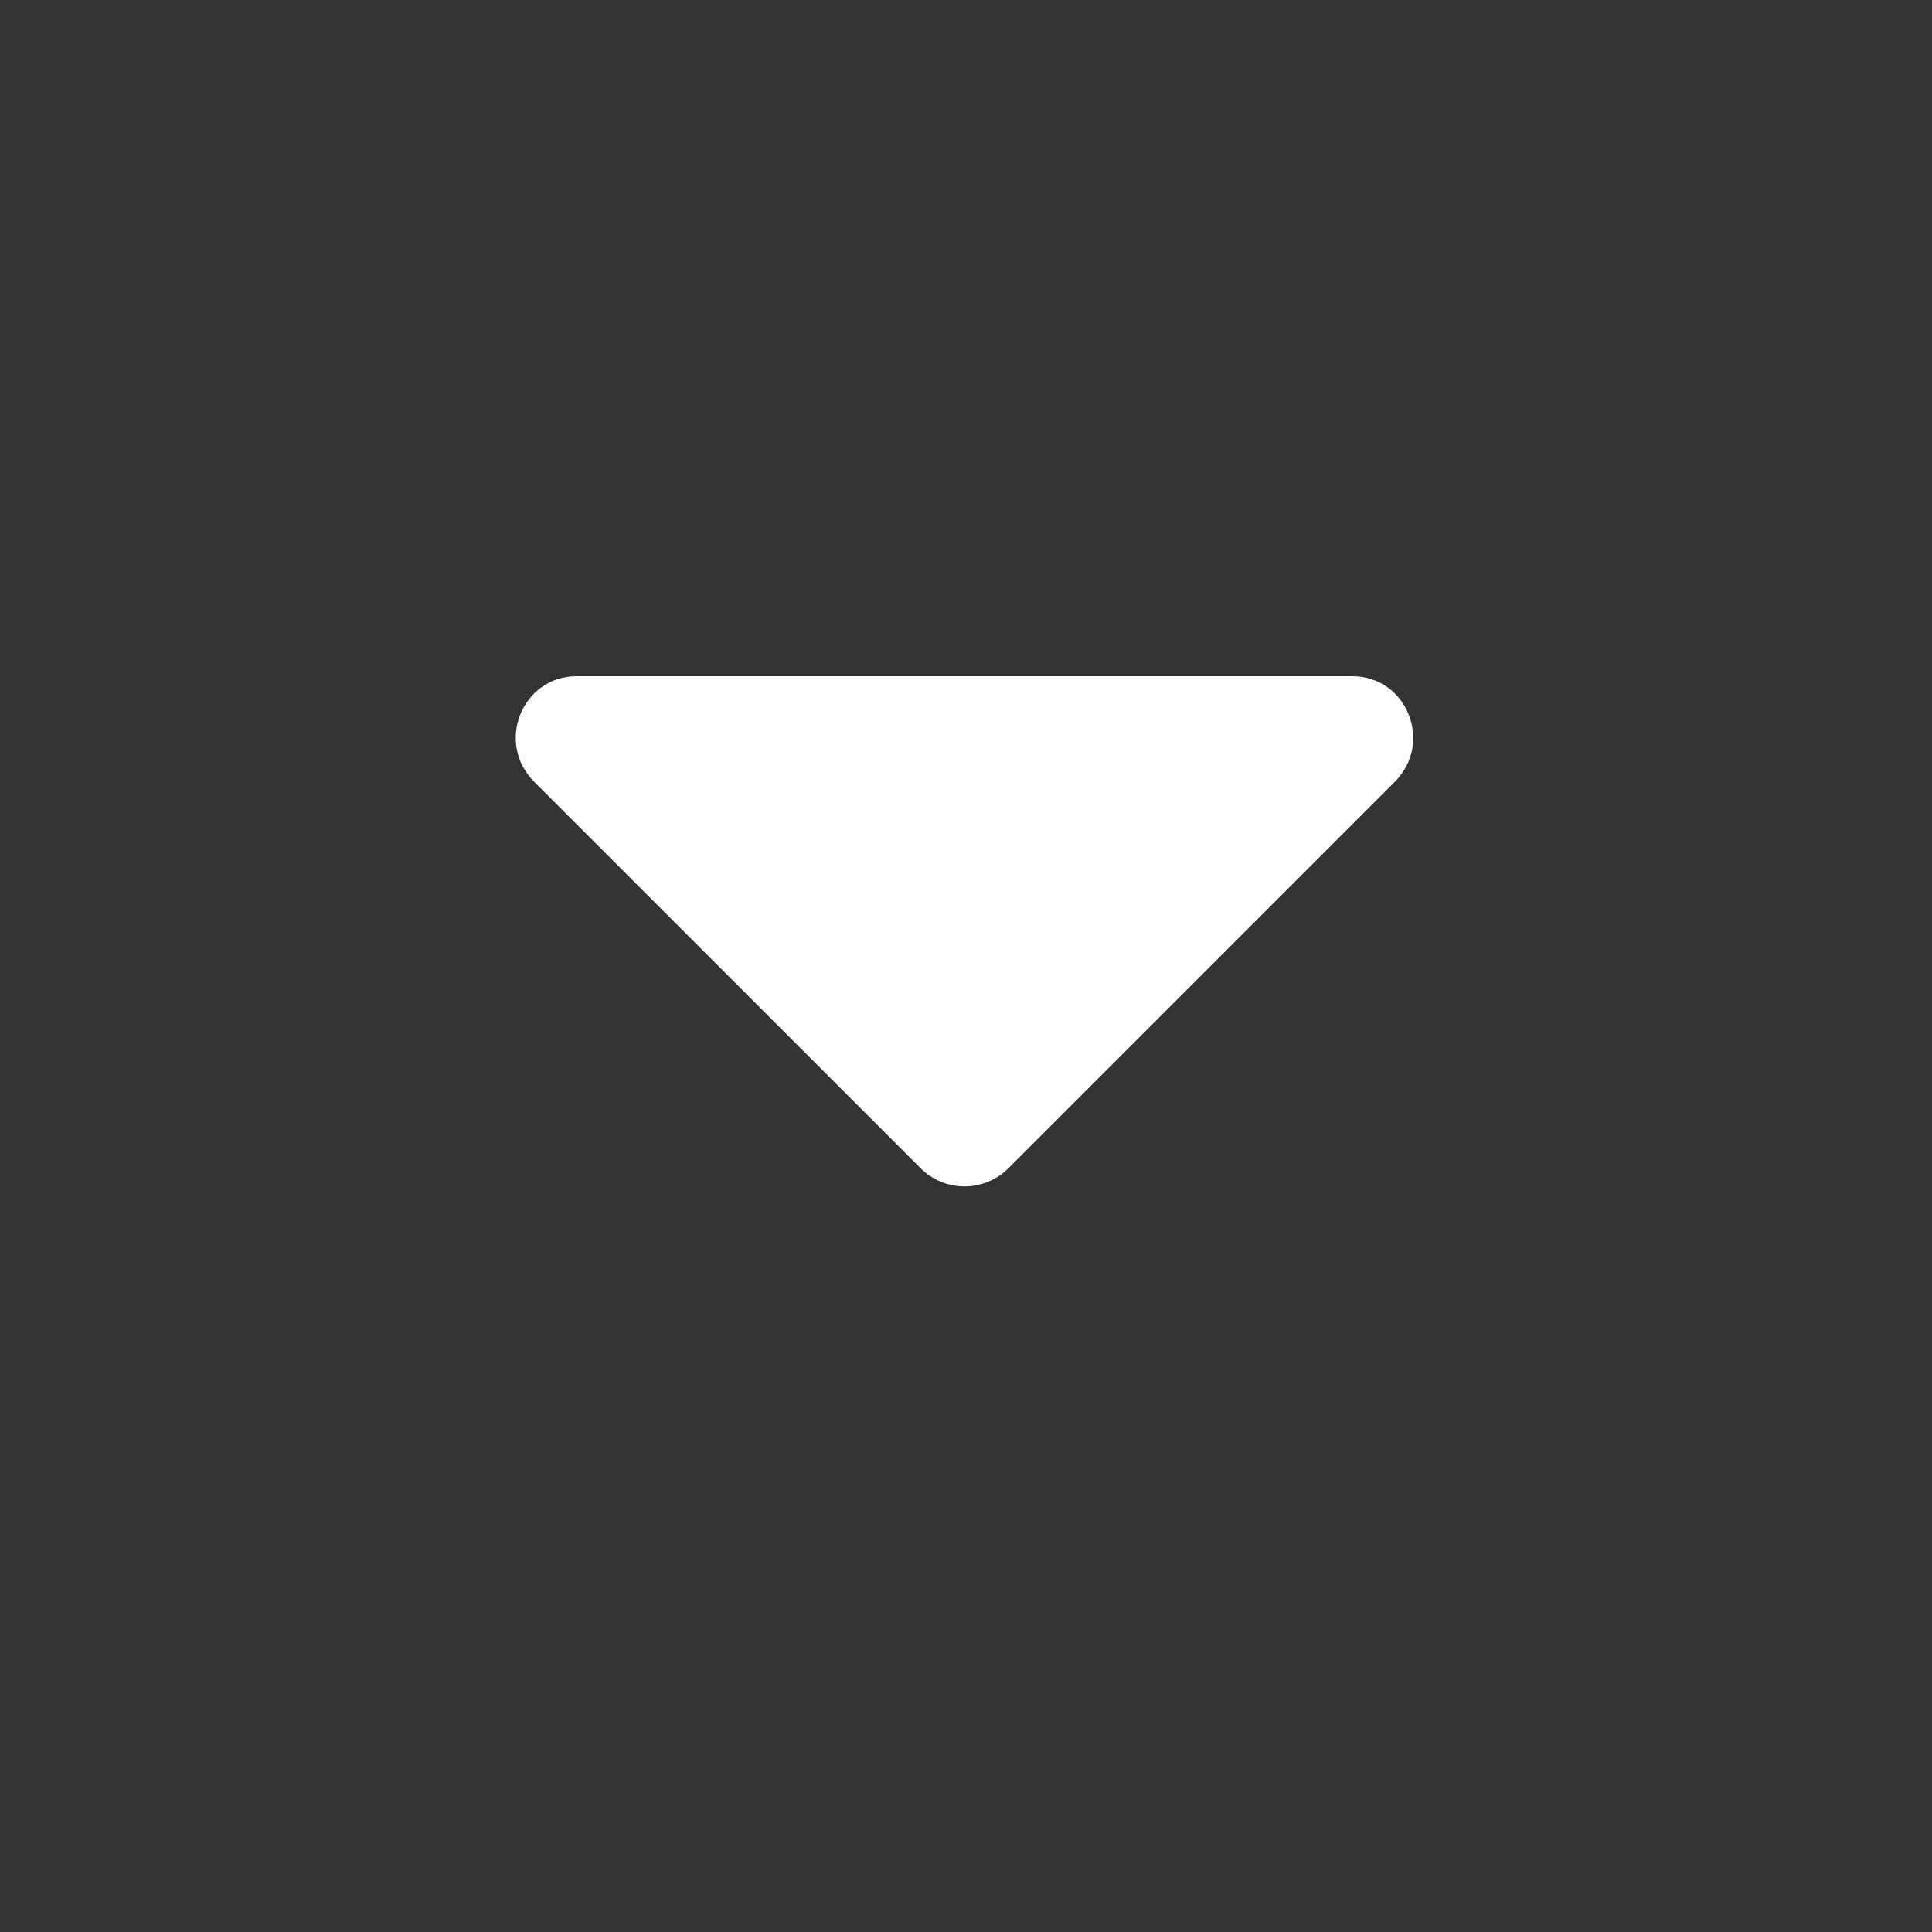 <svg width="20" height="20" viewBox="0 0 20 20" fill="none" xmlns="http://www.w3.org/2000/svg">
<rect x="0" y="0" width="20" height="20" fill="#333333" stroke="none"/>
<path d="M5.969 7C5.406 7 5.125 7.688 5.531 8.094L9.531 12.094C9.781 12.344 10.188 12.344 10.438 12.094L14.438 8.094C14.844 7.688 14.562 7 14 7H5.969Z" fill="#FFFFFF"/>
</svg>
